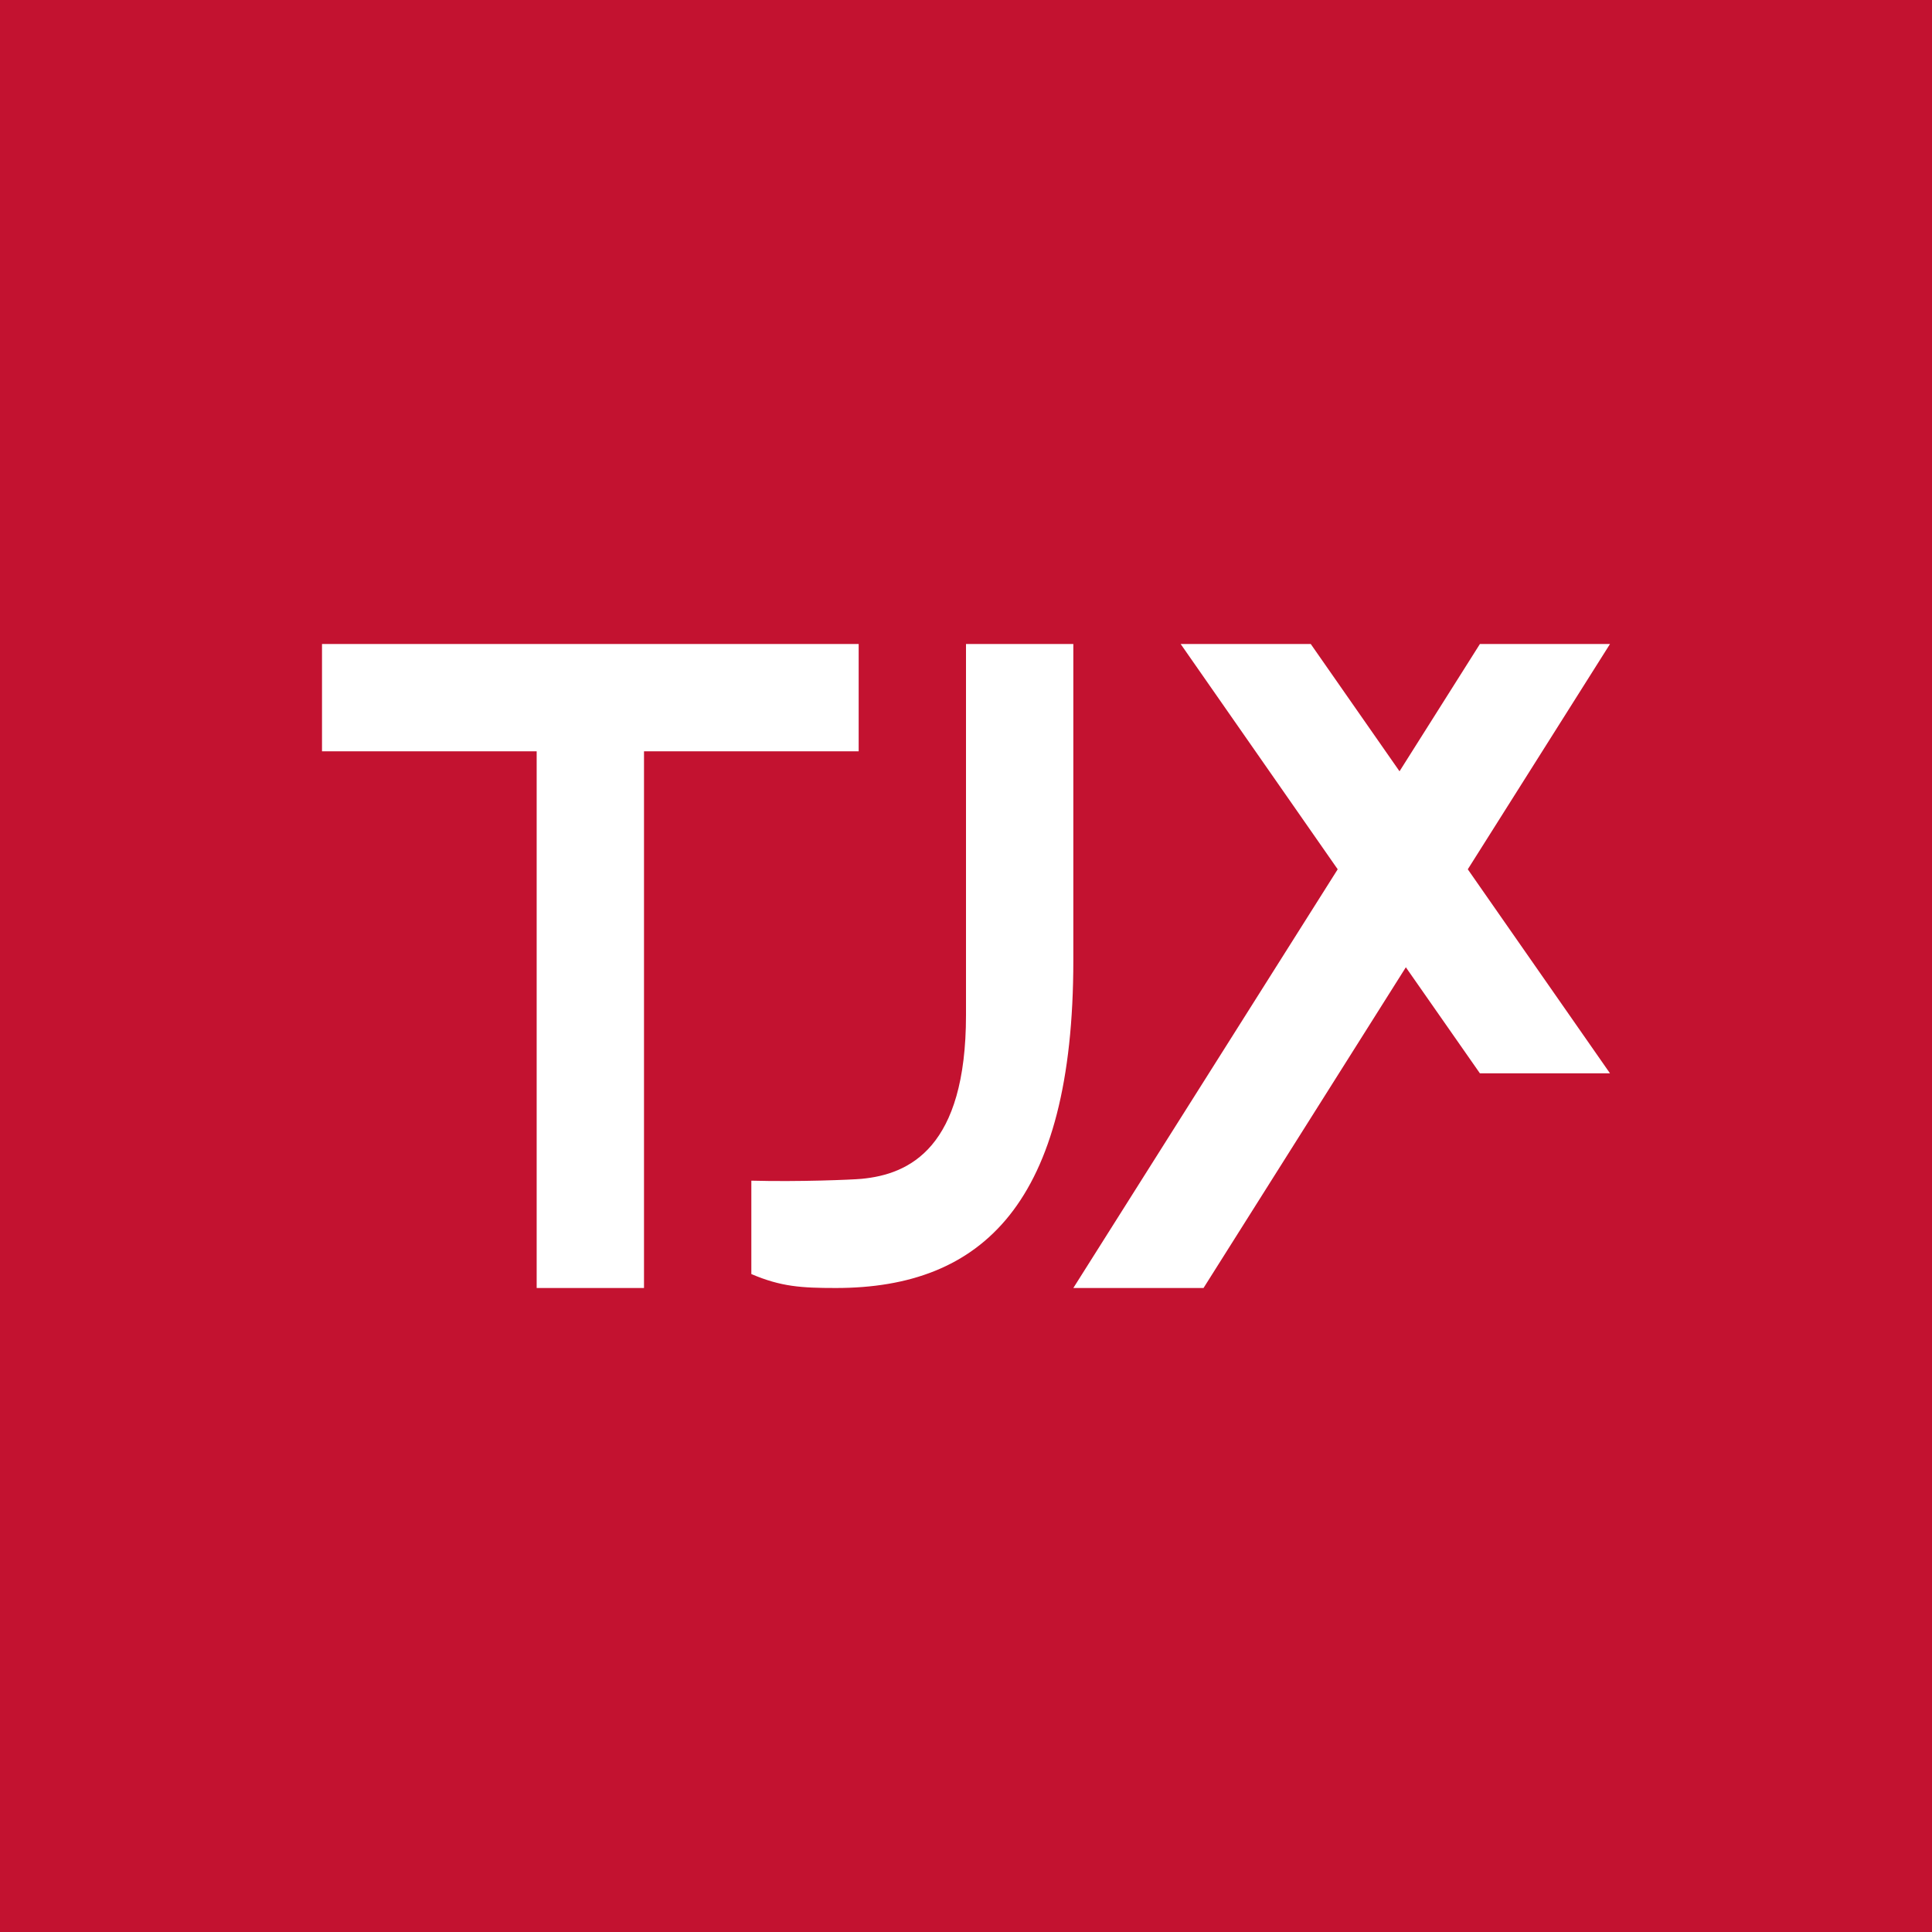 <svg width="200" height="200" viewBox="0 0 200 200" fill="none" xmlns="http://www.w3.org/2000/svg">
<rect x="0" y="0" width="200" height="200" fill="#333333" stroke="none"/>
<g clip-path="url(#clip0_204_6159)">
<path d="M0 0H200V200H0V0Z" fill="#C31230"/>
<path d="M33.334 77.778V66.667H88.889V77.778H66.667V133.333H55.556V77.778H33.334ZM111.111 66.667H100V105.078C100 118.833 94.145 121.567 89.178 122.033C88.289 122.122 82.678 122.356 77.778 122.222V131.889C80.845 133.2 82.956 133.333 86.534 133.333C101.689 133.333 111.111 124.556 111.111 99.411V66.667ZM153.2 66.667H166.667L151.945 89.989L166.667 111.111H153.2L145.533 100.133L124.589 133.333H111.111L138.478 89.989L122.222 66.667H135.689L144.878 79.844L153.2 66.667Z" fill="white"/>
</g>
<defs>
<clipPath id="clip0_204_6159">
<rect width="200" height="200" fill="white"/>
</clipPath>
</defs>
</svg>
